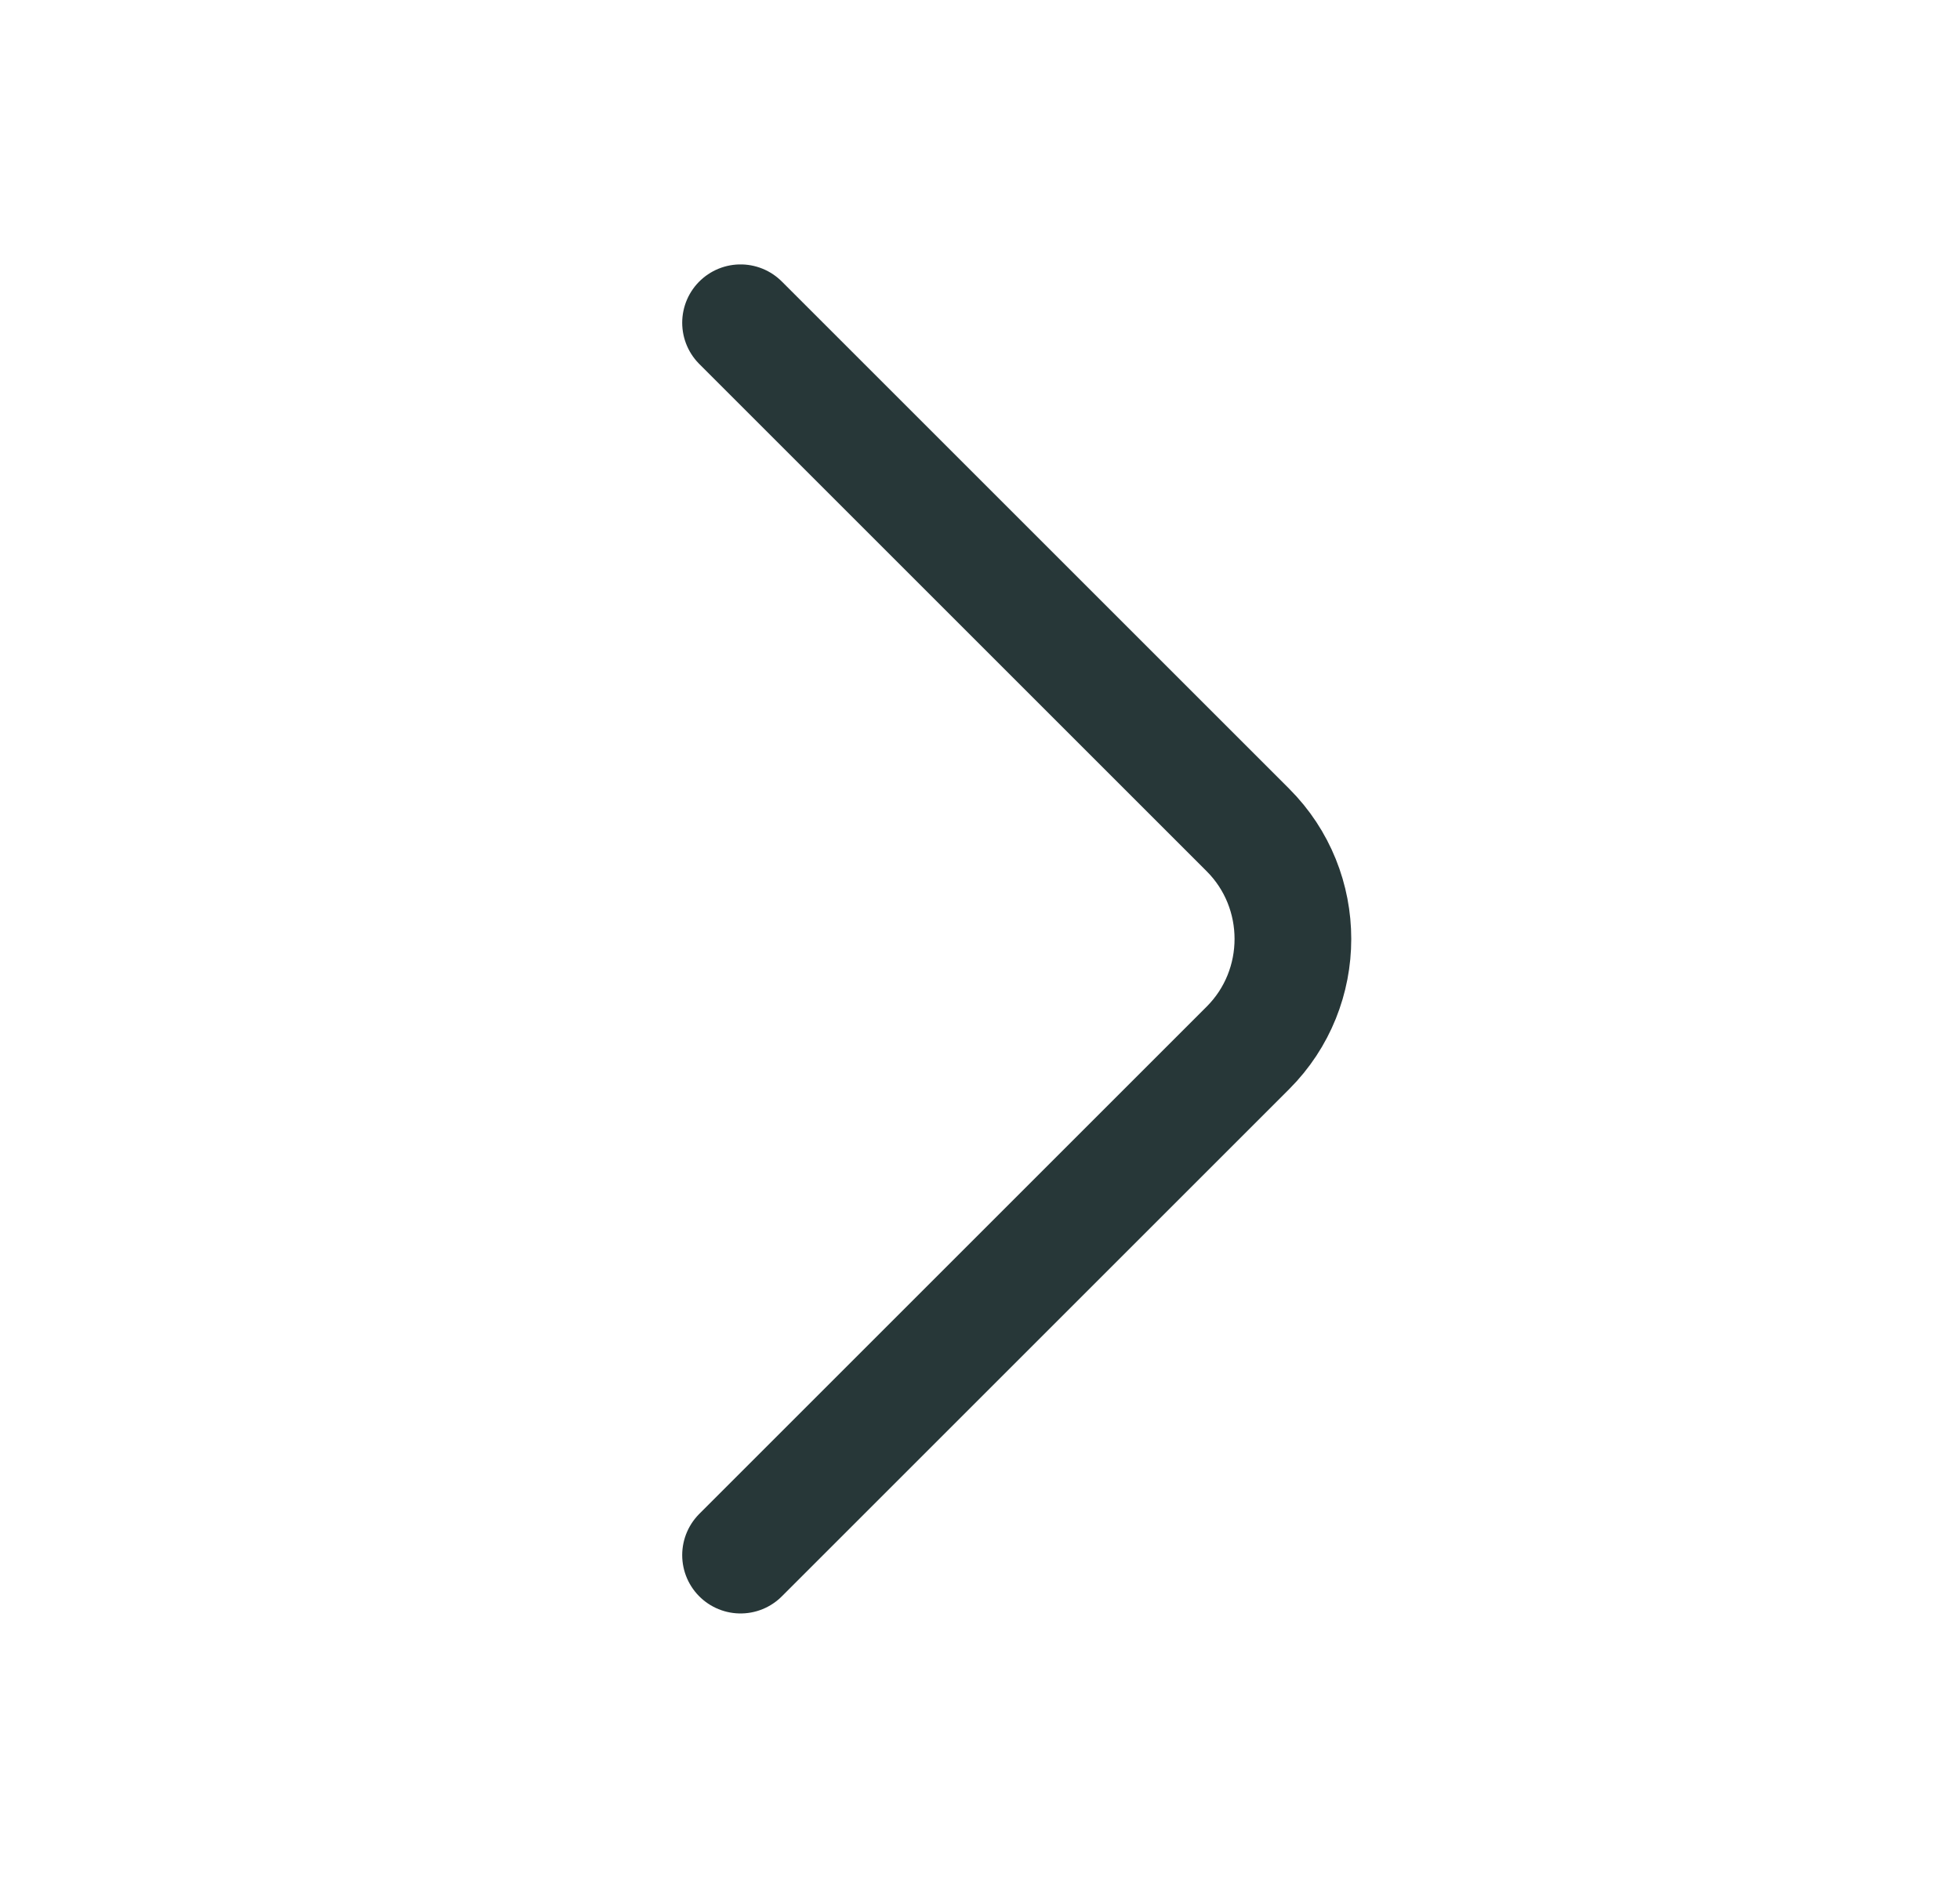 <svg width="24" height="23" viewBox="0 0 24 23" fill="none" xmlns="http://www.w3.org/2000/svg">
<path d="M9.068 19.047L15.281 12.834C16.015 12.1 16.015 10.9 15.281 10.166L9.068 3.953" stroke="#273738" stroke-width="1.429" stroke-miterlimit="10" stroke-linecap="round" stroke-linejoin="round"/>
</svg>

